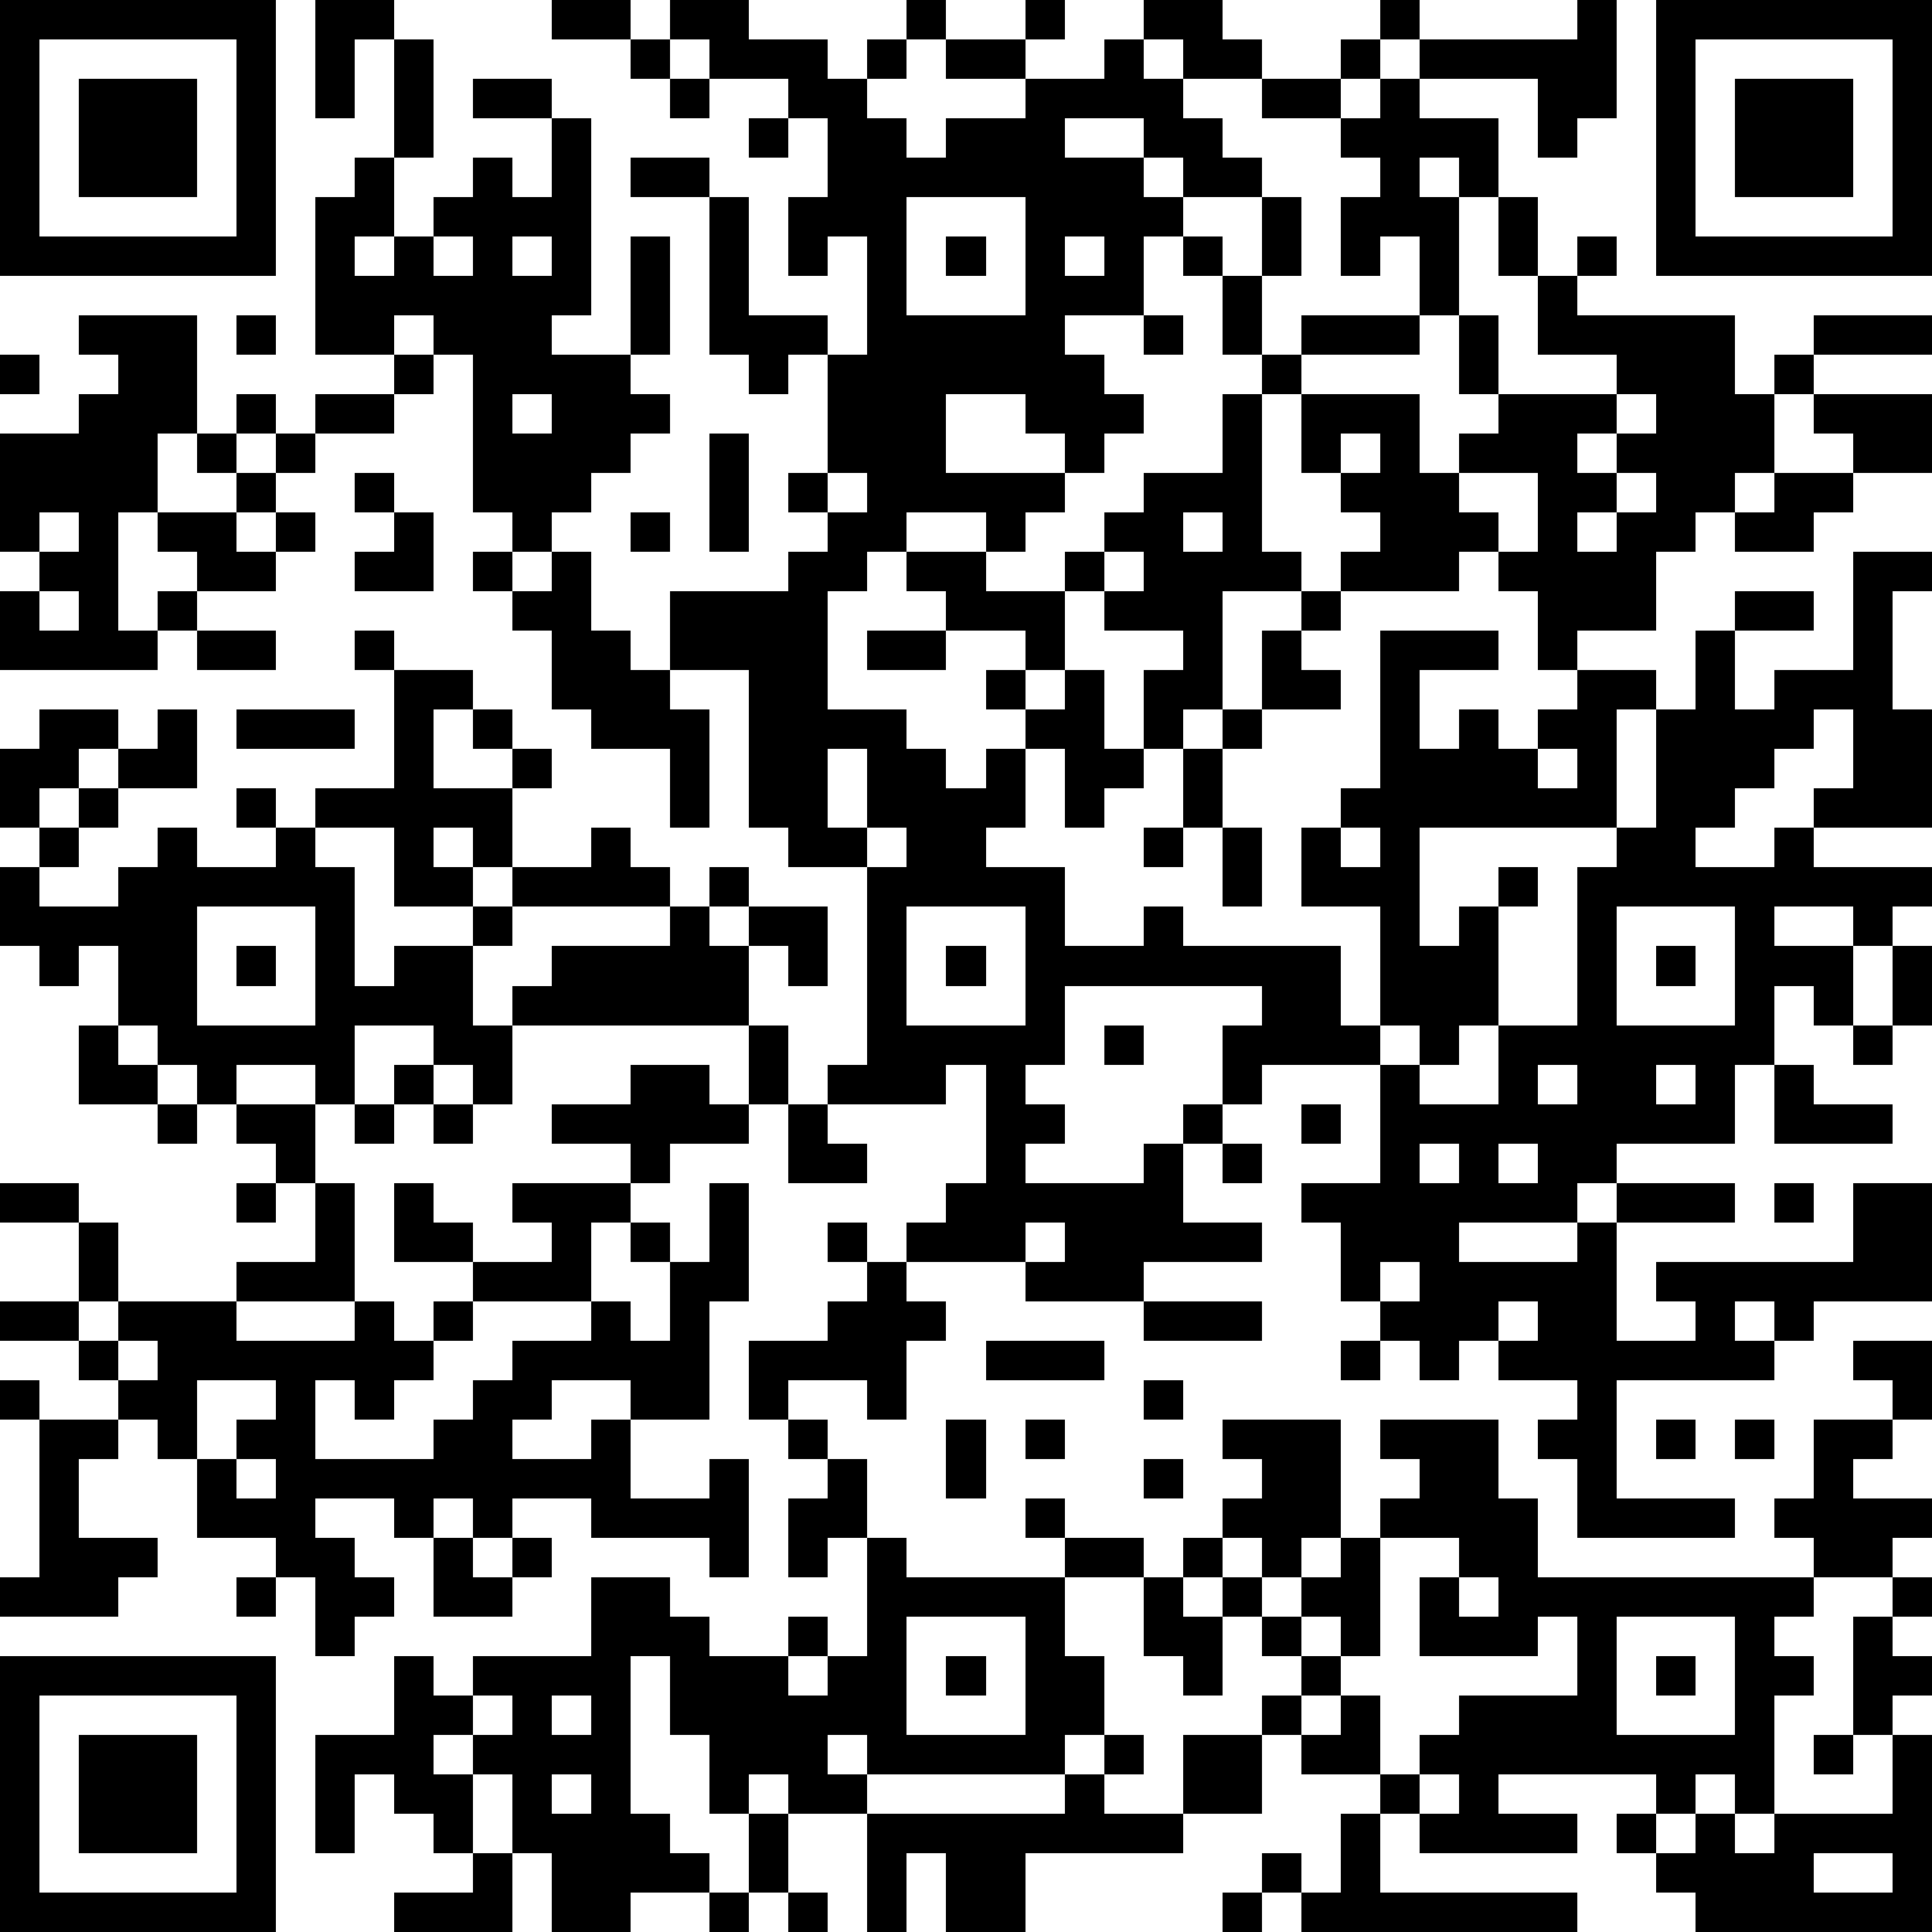 <?xml version="1.0" standalone="yes"?><svg version="1.1" xmlns="http://www.w3.org/2000/svg" xmlns:xlink="http://www.w3.org/1999/xlink" xmlns:ev="http://www.w3.org/2001/xml-events" width="196" height="196" shape-rendering="crispEdges"><path d="M0 0h7v7h-7zM8 0h2v1h-1v2h-1zM14 0h2v1h-2zM17 0h2v1h2v1h1v-1h1v-1h1v1h-1v1h-1v1h1v1h1v-1h2v-1h-2v-1h2v-1h1v1h-1v1h2v-1h1v-1h2v1h1v1h-2v-1h-1v1h1v1h1v1h1v1h-2v-1h-1v-1h-2v1h2v1h1v1h-1v2h-2v1h1v1h1v1h-1v1h-1v-1h-1v-1h-2v2h3v1h-1v1h-1v-1h-2v1h-1v1h-1v3h2v1h1v1h1v-1h1v-1h-1v-1h1v-1h-2v-1h-1v-1h2v1h2v-1h1v-1h1v-1h2v-2h1v-1h-1v-2h-1v-1h1v1h1v-2h1v2h-1v2h1v-1h3v-2h-1v1h-1v-2h1v-1h-1v-1h-2v-1h2v-1h1v-1h1v1h-1v1h-1v1h1v-1h1v-1h4v-1h1v3h-1v1h-1v-2h-3v1h2v2h-1v-1h-1v1h1v3h-1v1h-3v1h-1v4h1v1h-2v3h-1v1h-1v-2h1v-1h-2v-1h-1v2h-1v1h1v-1h1v2h1v1h-1v1h-1v-2h-1v2h-1v1h2v2h2v-1h1v1h4v2h1v-3h-2v-2h1v-1h1v-4h3v1h-2v2h1v-1h1v1h1v-1h1v-1h-1v-2h-1v-1h-1v1h-3v-1h1v-1h-1v-1h-1v-2h3v2h1v-1h1v-1h-1v-2h1v2h3v-1h-2v-2h-1v-2h1v2h1v-1h1v1h-1v1h4v2h1v-1h1v-1h3v1h-3v1h-1v2h-1v1h-1v1h-1v2h-2v1h2v1h-1v3h-5v3h1v-1h1v-1h1v1h-1v3h-1v1h-1v-1h-1v1h-3v1h-1v-2h1v-1h-5v2h-1v1h1v1h-1v1h3v-1h1v-1h1v1h-1v2h2v1h-3v1h-3v-1h-3v-1h1v-1h1v-3h-1v1h-3v-1h1v-5h-2v-1h-1v-4h-2v-2h3v-1h1v-1h-1v-1h1v-3h-1v1h-1v-1h-1v-4h-2v-1h2v1h1v3h2v1h1v-3h-1v1h-1v-2h1v-2h-1v-1h-2v-1h-1zM42 0h7v7h-7zM1 1v5h5v-5zM10 1h1v3h-1zM16 1h1v1h-1zM43 1v5h5v-5zM2 2h3v3h-3zM12 2h2v1h-2zM17 2h1v1h-1zM44 2h3v3h-3zM14 3h1v5h-1v1h2v-3h1v3h-1v1h1v1h-1v1h-1v1h-1v1h-1v-1h-1v-4h-1v-1h-1v1h-2v-4h1v-1h1v2h-1v1h1v-1h1v-1h1v-1h1v1h1zM19 3h1v1h-1zM23 5v3h3v-3zM11 6v1h1v-1zM13 6v1h1v-1zM24 6h1v1h-1zM27 6v1h1v-1zM2 8h3v3h-1v2h-1v3h1v-1h1v-1h-1v-1h2v-1h-1v-1h1v-1h1v1h-1v1h1v-1h1v-1h2v-1h1v1h-1v1h-2v1h-1v1h-1v1h1v-1h1v1h-1v1h-2v1h-1v1h-4v-2h1v-1h-1v-3h2v-1h1v-1h-1zM6 8h1v1h-1zM29 8h1v1h-1zM0 9h1v1h-1zM13 10v1h1v-1zM41 10v1h-1v1h1v-1h1v-1zM46 10h3v2h-2v-1h-1zM18 11h1v3h-1zM34 11v1h1v-1zM9 12h1v1h-1zM21 12v1h1v-1zM37 12v1h1v1h1v-2zM41 12v1h-1v1h1v-1h1v-1zM45 12h2v1h-1v1h-2v-1h1zM1 13v1h1v-1zM10 13h1v2h-2v-1h1zM16 13h1v1h-1zM30 13v1h1v-1zM12 14h1v1h-1zM14 14h1v2h1v1h1v1h1v3h-1v-2h-2v-1h-1v-2h-1v-1h1zM28 14v1h1v-1zM47 14h2v1h-1v3h1v3h-3v-1h1v-2h-1v1h-1v1h-1v1h-1v1h2v-1h1v1h3v1h-1v1h-1v-1h-2v1h2v2h-1v-1h-1v2h-1v2h-3v1h-1v1h-3v1h3v-1h1v-1h3v1h-3v3h2v-1h-1v-1h5v-2h2v3h-3v1h-1v-1h-1v1h1v1h-4v3h3v1h-4v-2h-1v-1h1v-1h-2v-1h-1v1h-1v-1h-1v-1h-1v-2h-1v-1h2v-3h1v1h2v-2h2v-4h1v-1h1v-3h1v-2h1v-1h2v1h-2v2h1v-1h2zM1 15v1h1v-1zM33 15h1v1h-1zM5 16h2v1h-2zM9 16h1v1h-1zM22 16h2v1h-2zM32 16h1v1h1v1h-2zM10 17h2v1h-1v2h2v-1h-1v-1h1v1h1v1h-1v2h-1v-1h-1v1h1v1h-2v-2h-2v-1h2zM1 18h2v1h-1v1h-1v1h-1v-2h1zM4 18h1v2h-2v-1h1zM6 18h3v1h-3zM31 18h1v1h-1zM21 19v2h1v-2zM30 19h1v2h-1zM39 19v1h1v-1zM2 20h1v1h-1zM6 20h1v1h-1zM1 21h1v1h-1zM4 21h1v1h2v-1h1v1h1v3h1v-1h2v-1h1v-1h2v-1h1v1h1v1h-4v1h-1v2h1v-1h1v-1h3v-1h1v-1h1v1h-1v1h1v-1h2v2h-1v-1h-1v2h-6v2h-1v-1h-1v-1h-2v2h-1v-1h-2v1h-1v-1h-1v-1h-1v-2h-1v1h-1v-1h-1v-2h1v1h2v-1h1zM22 21v1h1v-1zM29 21h1v1h-1zM31 21h1v2h-1zM34 21v1h1v-1zM5 23v3h3v-3zM23 23v3h3v-3zM41 23v3h3v-3zM6 24h1v1h-1zM24 24h1v1h-1zM42 24h1v1h-1zM48 24h1v2h-1zM2 26h1v1h1v1h-2zM19 26h1v2h-1zM28 26h1v1h-1zM47 26h1v1h-1zM10 27h1v1h-1zM16 27h2v1h1v1h-2v1h-1v-1h-2v-1h2zM39 27v1h1v-1zM42 27v1h1v-1zM45 27h1v1h2v1h-3zM4 28h1v1h-1zM6 28h2v2h-1v-1h-1zM9 28h1v1h-1zM11 28h1v1h-1zM20 28h1v1h1v1h-2zM33 28h1v1h-1zM31 29h1v1h-1zM36 29v1h1v-1zM38 29v1h1v-1zM0 30h2v1h-2zM6 30h1v1h-1zM8 30h1v3h-3v-1h2zM10 30h1v1h1v1h-2zM13 30h3v1h-1v2h-3v-1h2v-1h-1zM18 30h1v3h-1v3h-2v-1h-2v1h-1v1h2v-1h1v2h2v-1h1v3h-1v-1h-3v-1h-2v1h-1v-1h-1v1h-1v-1h-2v1h1v1h1v1h-1v1h-1v-2h-1v-1h-2v-2h-1v-1h-1v-1h-1v-1h-2v-1h2v-2h1v2h-1v1h1v-1h3v1h3v-1h1v1h1v-1h1v1h-1v1h-1v1h-1v-1h-1v2h3v-1h1v-1h1v-1h2v-1h1v1h1v-2h-1v-1h1v1h1zM45 30h1v1h-1zM21 31h1v1h-1zM26 31v1h1v-1zM22 32h1v1h1v1h-1v2h-1v-1h-2v1h-1v-2h2v-1h1zM35 32v1h1v-1zM29 33h3v1h-3zM38 33v1h1v-1zM3 34v1h1v-1zM25 34h3v1h-3zM34 34h1v1h-1zM47 34h2v2h-1v-1h-1zM0 35h1v1h-1zM5 35v2h1v-1h1v-1zM29 35h1v1h-1zM1 36h2v1h-1v2h2v1h-1v1h-3v-1h1zM20 36h1v1h-1zM24 36h1v2h-1zM26 36h1v1h-1zM31 36h3v3h-1v1h-1v-1h-1v-1h1v-1h-1zM35 36h3v2h1v2h7v-1h-1v-1h1v-2h2v1h-1v1h2v1h-1v1h-2v1h-1v1h1v1h-1v3h-1v-1h-1v1h-1v-1h-4v1h2v1h-4v-1h-1v-1h-2v-1h-1v-1h1v-1h-1v-1h-1v-1h-1v-1h1v1h1v1h1v-1h1v-1h1v-1h1v-1h-1zM42 36h1v1h-1zM44 36h1v1h-1zM6 37v1h1v-1zM21 37h1v2h-1v1h-1v-2h1zM29 37h1v1h-1zM26 38h1v1h-1zM11 39h1v1h1v-1h1v1h-1v1h-2zM22 39h1v1h4v-1h2v1h-2v2h1v2h-1v1h-5v-1h-1v1h1v1h-2v-1h-1v1h-1v-2h-1v-2h-1v4h1v1h1v1h-2v1h-2v-2h-1v-2h-1v-1h-1v1h1v2h-1v-1h-1v-1h-1v2h-1v-3h2v-2h1v1h1v-1h3v-2h2v1h1v1h2v-1h1v1h-1v1h1v-1h1zM35 39v3h-1v-1h-1v1h1v1h-1v1h1v-1h1v2h1v-1h1v-1h3v-2h-1v1h-3v-2h1v-1zM6 40h1v1h-1zM29 40h1v1h1v2h-1v-1h-1zM37 40v1h1v-1zM48 40h1v1h-1zM23 41v3h3v-3zM41 41v3h3v-3zM47 41h1v1h1v1h-1v1h-1zM0 42h7v7h-7zM24 42h1v1h-1zM42 42h1v1h-1zM1 43v5h5v-5zM12 43v1h1v-1zM14 43v1h1v-1zM2 44h3v3h-3zM28 44h1v1h-1zM30 44h2v2h-2zM46 44h1v1h-1zM48 44h1v5h-6v-1h-1v-1h-1v-1h1v1h1v-1h1v1h1v-1h3zM14 45v1h1v-1zM27 45h1v1h2v1h-4v2h-2v-2h-1v2h-1v-3h5zM36 45v1h1v-1zM19 46h1v2h-1zM34 46h1v2h5v1h-7v-1h-1v-1h1v1h1zM12 47h1v2h-3v-1h2zM46 47v1h2v-1zM18 48h1v1h-1zM20 48h1v1h-1zM31 48h1v1h-1z" style="fill:#000" transform="translate(0,0) scale(4)"/></svg>
